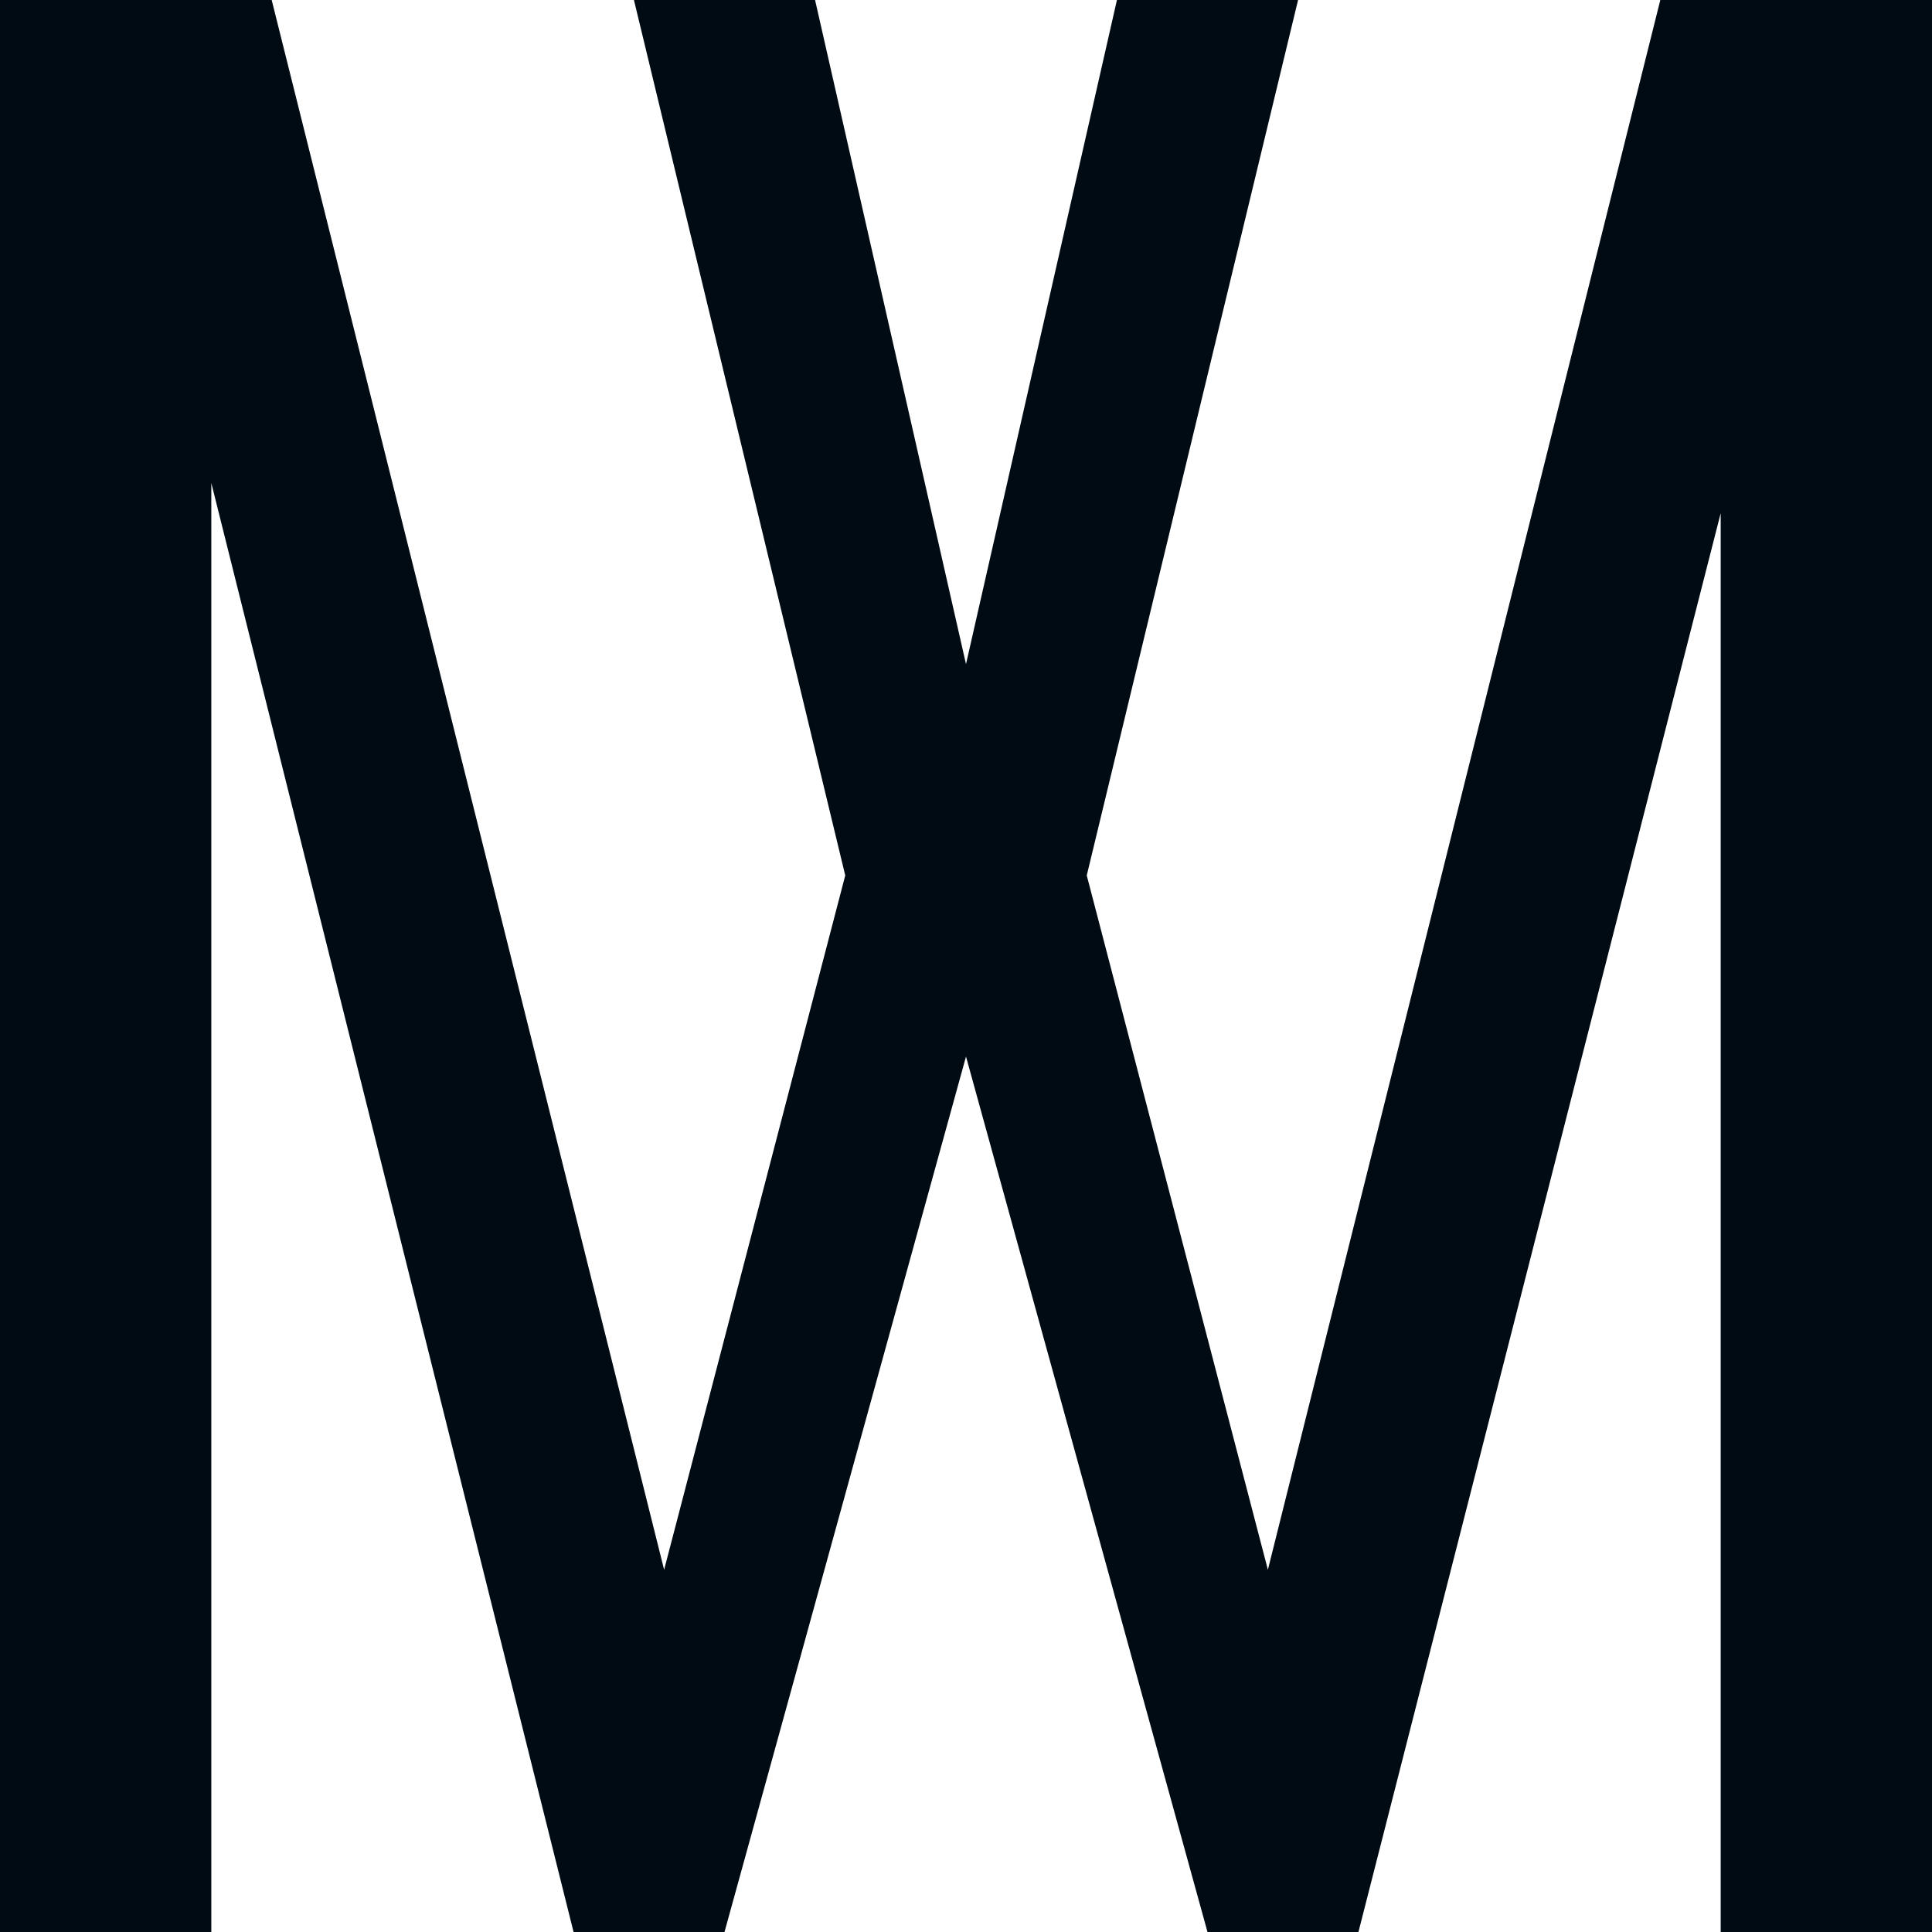 <svg xmlns="http://www.w3.org/2000/svg" fill="none" viewBox="0 0 64 64">
    <style>
        @media (prefers-color-scheme: dark) {
            path {
                fill: #FFFAF0;
            }
        }
    </style>
    <path fill="#010B13" fill-rule="evenodd"
        d="M7 64V16l12 48h5l8-29 8 29h5l12-47v47h7V0h-9L42 52l-6-23 7-29h-6l-5 22-5-22h-6l7 29-6 23L9 0H0v64z"
        clip-rule="evenodd" />
</svg>